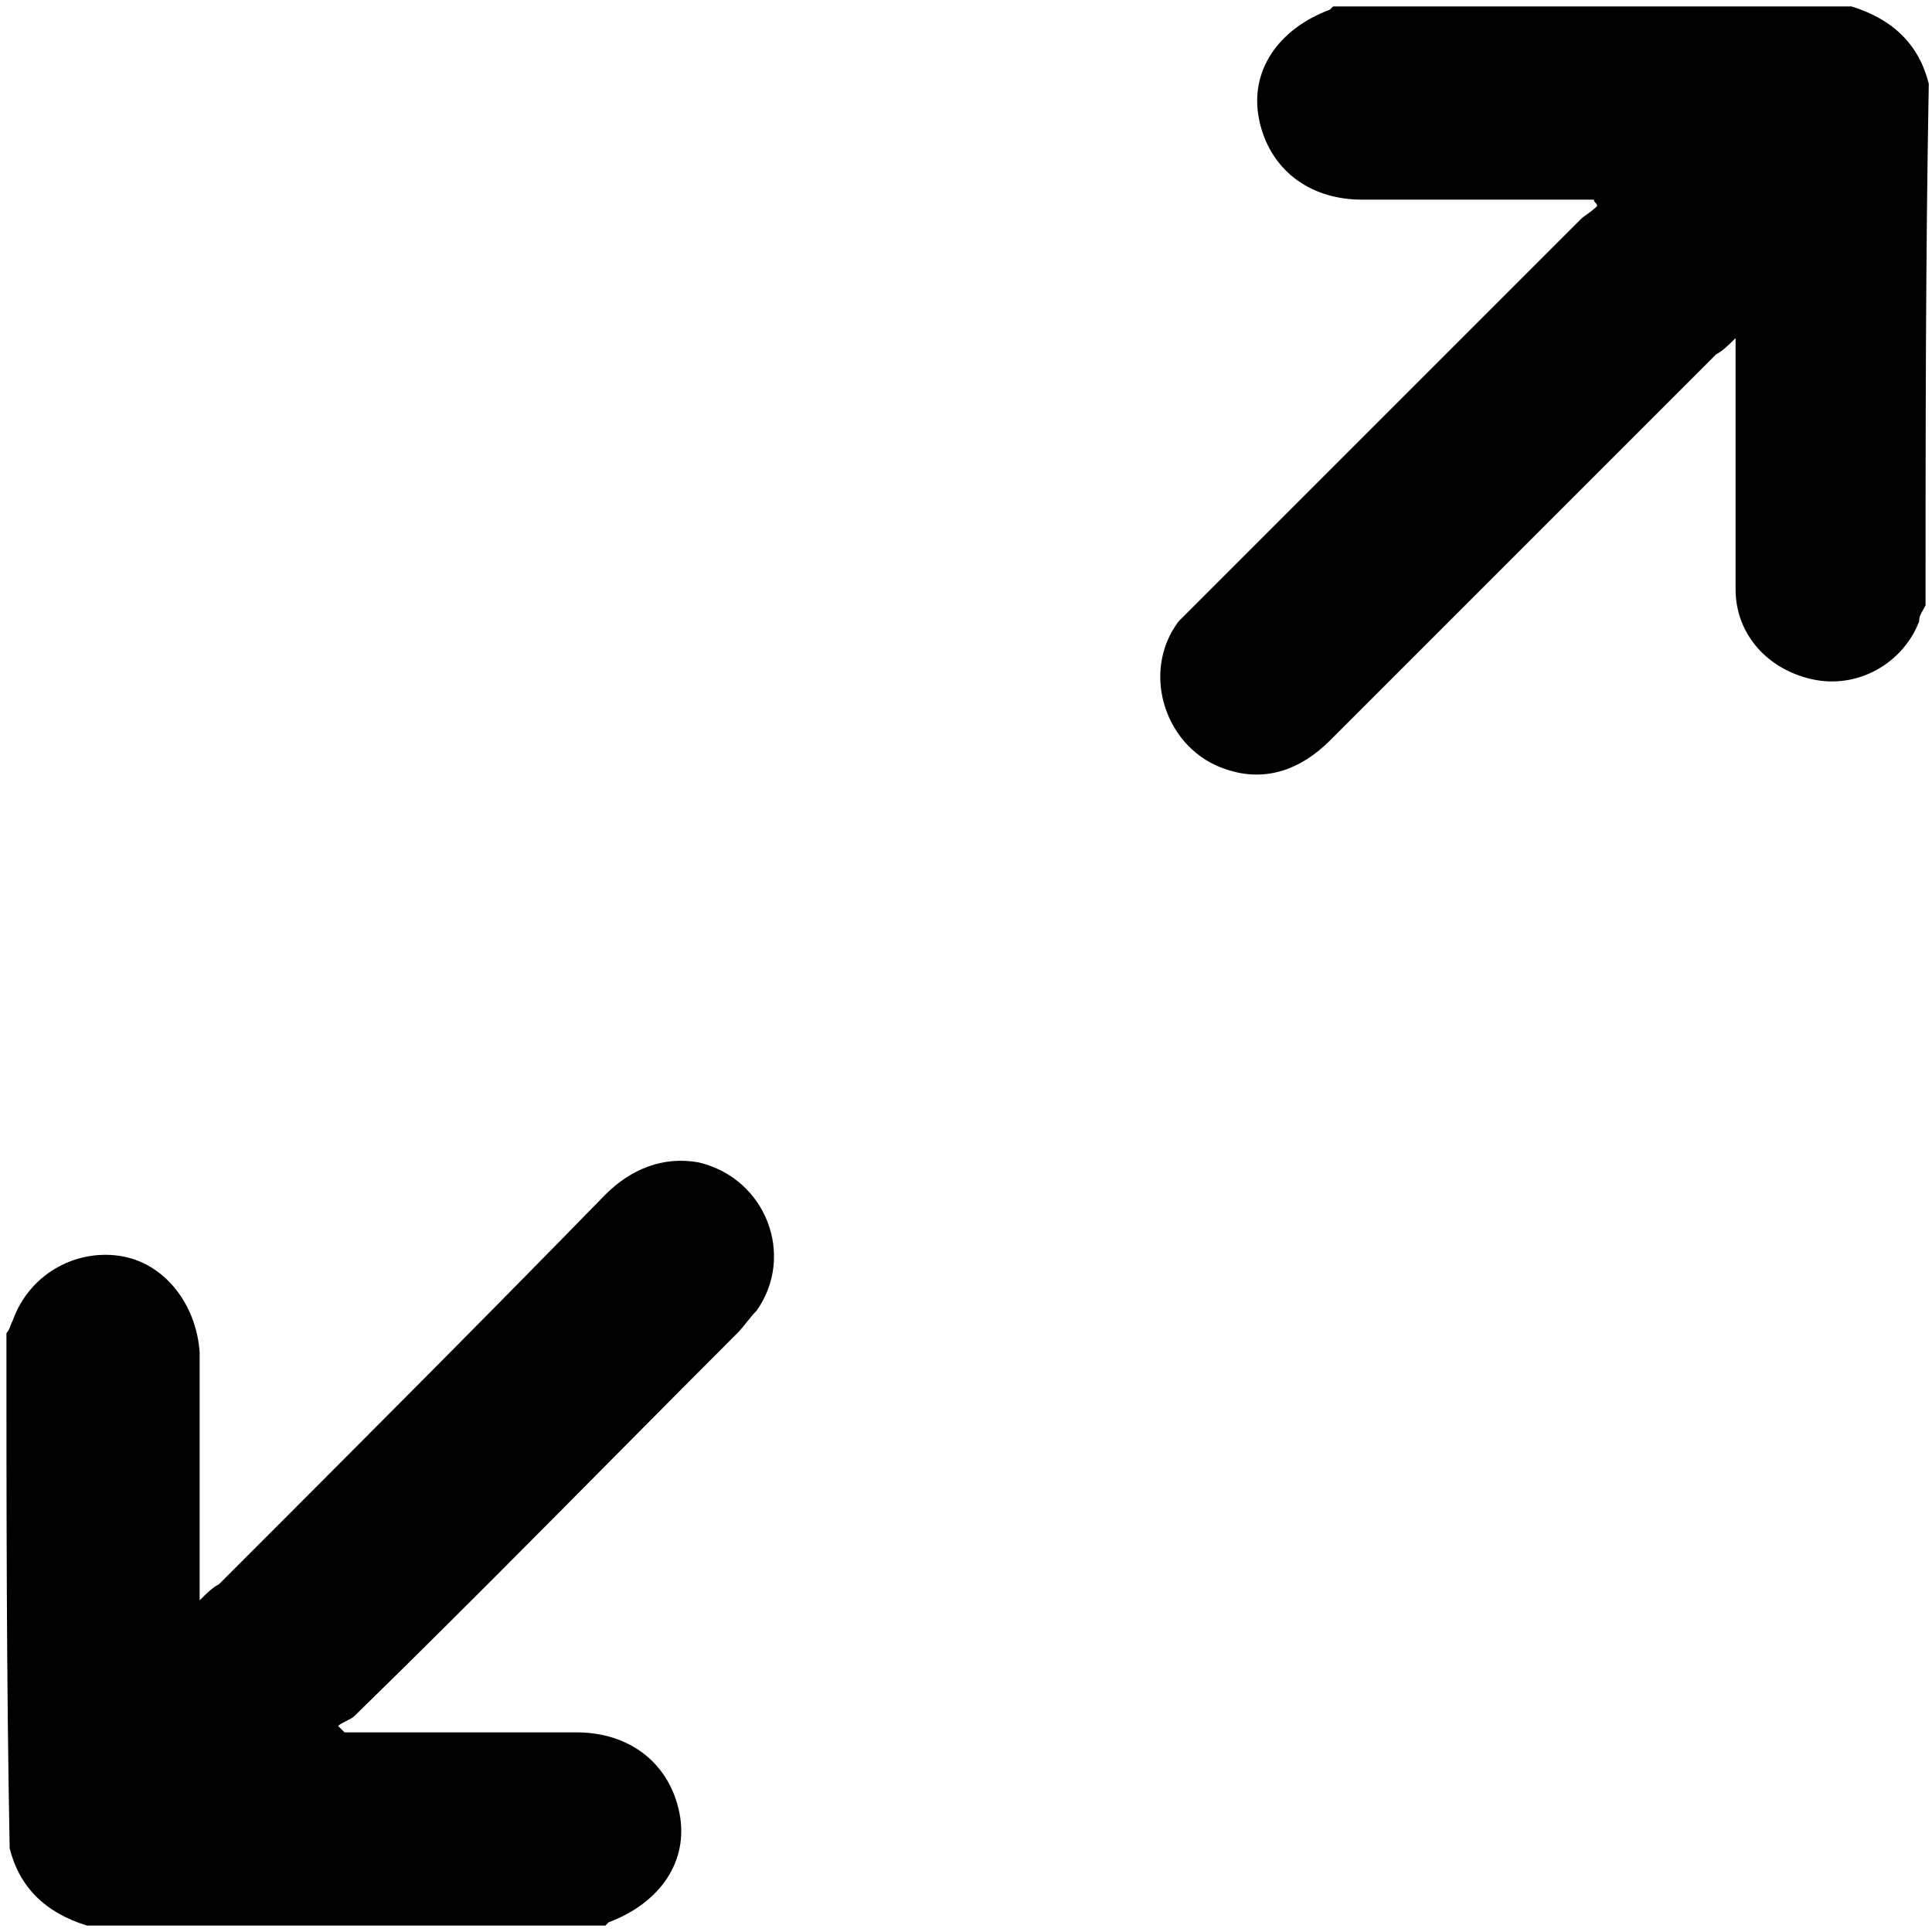 <?xml version="1.0" encoding="utf-8"?>
<!-- Generator: Adobe Illustrator 24.1.3, SVG Export Plug-In . SVG Version: 6.00 Build 0)  -->
<svg version="1.1" id="Layer_1" xmlns="http://www.w3.org/2000/svg" xmlns:xlink="http://www.w3.org/1999/xlink" x="0px" y="0px"
	 viewBox="0 0 60 60" style="enable-background:new 0 0 60 60;" xml:space="preserve">
<path d="M0.2,41.4c0.1-0.1,0.1-0.2,0.2-0.4c0.5-1.4,1.9-2.2,3.3-2c1.4,0.2,2.4,1.5,2.5,3c0,2.5,0,5,0,7.7c0.2-0.2,0.4-0.4,0.6-0.5
	c4-4,8-8,12-12.1c0.8-0.8,1.8-1.2,2.9-1c2.1,0.5,3,2.9,1.8,4.6c-0.2,0.2-0.4,0.5-0.6,0.7c-4,4-7.9,8-11.9,11.9
	c-0.1,0.1-0.4,0.2-0.5,0.3c0.1,0.1,0.1,0.1,0.2,0.2c0.2,0,0.4,0,0.5,0c2.2,0,4.5,0,6.7,0c1.7,0,2.9,1,3.2,2.5
	c0.3,1.5-0.6,2.8-2.2,3.4c0,0-0.1,0.1-0.1,0.1c-5.4,0-10.7,0-16.1,0c-1.3-0.4-2.1-1.2-2.4-2.4C0.2,52.1,0.2,46.8,0.2,41.4z"/>
<path d="M59.8,18.8c-0.1,0.2-0.2,0.3-0.2,0.5c-0.5,1.3-1.9,2.1-3.3,1.8c-1.4-0.3-2.4-1.4-2.4-2.8c0-2.3,0-4.7,0-7c0-0.2,0-0.4,0-0.8
	c-0.2,0.2-0.4,0.4-0.6,0.5c-4,4-8,8-12,12c-0.9,0.9-2,1.3-3.2,0.9c-1.9-0.6-2.7-3-1.5-4.6c0.2-0.2,0.4-0.4,0.6-0.6
	c4-4,7.9-7.9,11.9-11.9c0.1-0.1,0.3-0.2,0.5-0.4c0-0.1-0.1-0.1-0.1-0.2c-0.2,0-0.4,0-0.5,0c-2.2,0-4.5,0-6.7,0c-1.7,0-2.9-1-3.2-2.5
	c-0.3-1.5,0.6-2.8,2.2-3.4c0,0,0.1-0.1,0.1-0.1c5.4,0,10.7,0,16.1,0c1.3,0.4,2.1,1.2,2.4,2.4C59.8,8.1,59.8,13.5,59.8,18.8z"/>
</svg>
